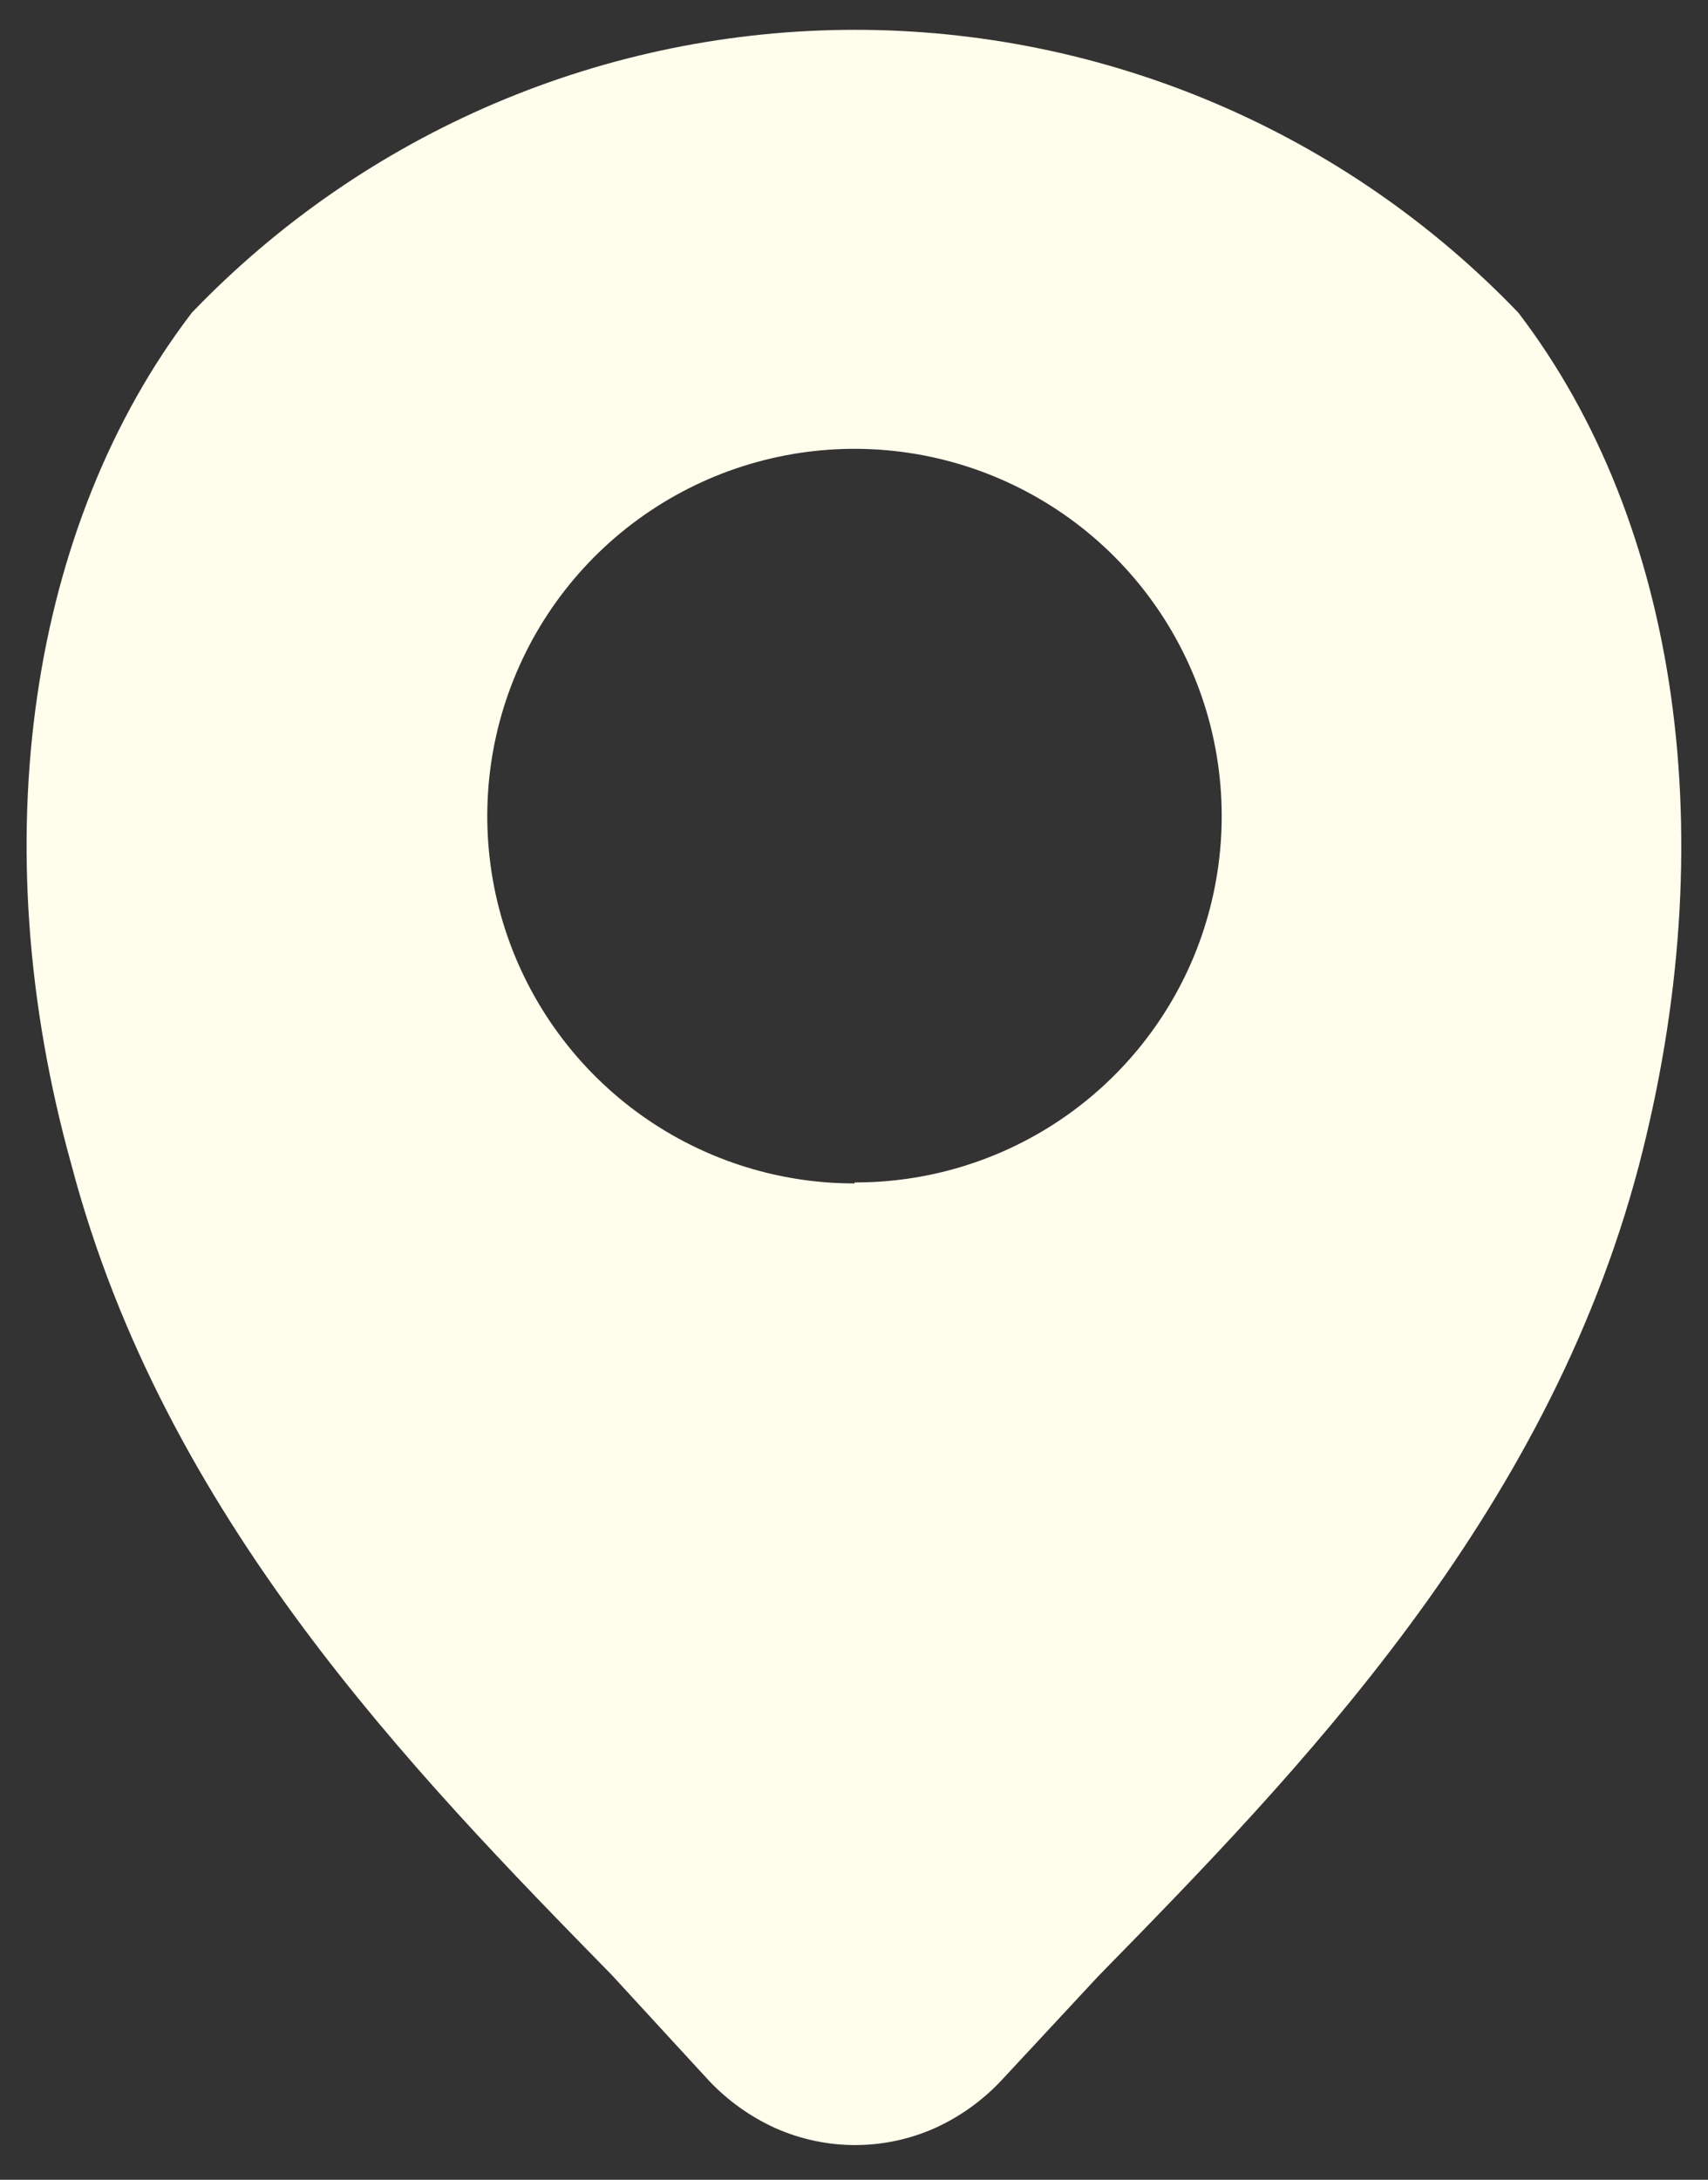 <svg width="29" height="37" viewBox="0 0 29 37" fill="none" xmlns="http://www.w3.org/2000/svg">
<rect x="0" y="0" width="29" height="37" fill="#333333" stroke="none"/>
<path d="M25.779 5.307C24.323 3.789 22.575 2.581 20.64 1.756C18.704 0.931 16.622 0.506 14.519 0.506C12.415 0.506 10.333 0.931 8.398 1.756C6.463 2.581 4.715 3.789 3.258 5.307C0.517 8.891 -0.325 14.266 1.216 19.784C2.792 25.75 7.003 30.068 10.389 33.526L12.037 35.318C12.357 35.657 12.741 35.931 13.166 36.124C13.592 36.313 14.053 36.411 14.519 36.411C14.985 36.411 15.446 36.313 15.871 36.124C16.289 35.935 16.666 35.667 16.982 35.336L18.648 33.544C22.035 30.086 26.245 25.768 27.822 19.802C29.273 14.266 28.521 8.891 25.779 5.307ZM14.51 20.088C13.172 20.089 11.87 19.659 10.796 18.863C9.721 18.066 8.931 16.945 8.542 15.665C8.154 14.385 8.187 13.014 8.637 11.755C9.087 10.495 9.93 9.414 11.042 8.671C12.154 7.927 13.476 7.561 14.812 7.626C16.148 7.691 17.427 8.184 18.462 9.032C19.496 9.88 20.23 11.038 20.556 12.335C20.881 13.633 20.781 15 20.27 16.236C19.798 17.374 18.998 18.346 17.973 19.029C16.947 19.712 15.742 20.074 14.51 20.071V20.088Z" fill="#FFFEEC"/>
</svg>
